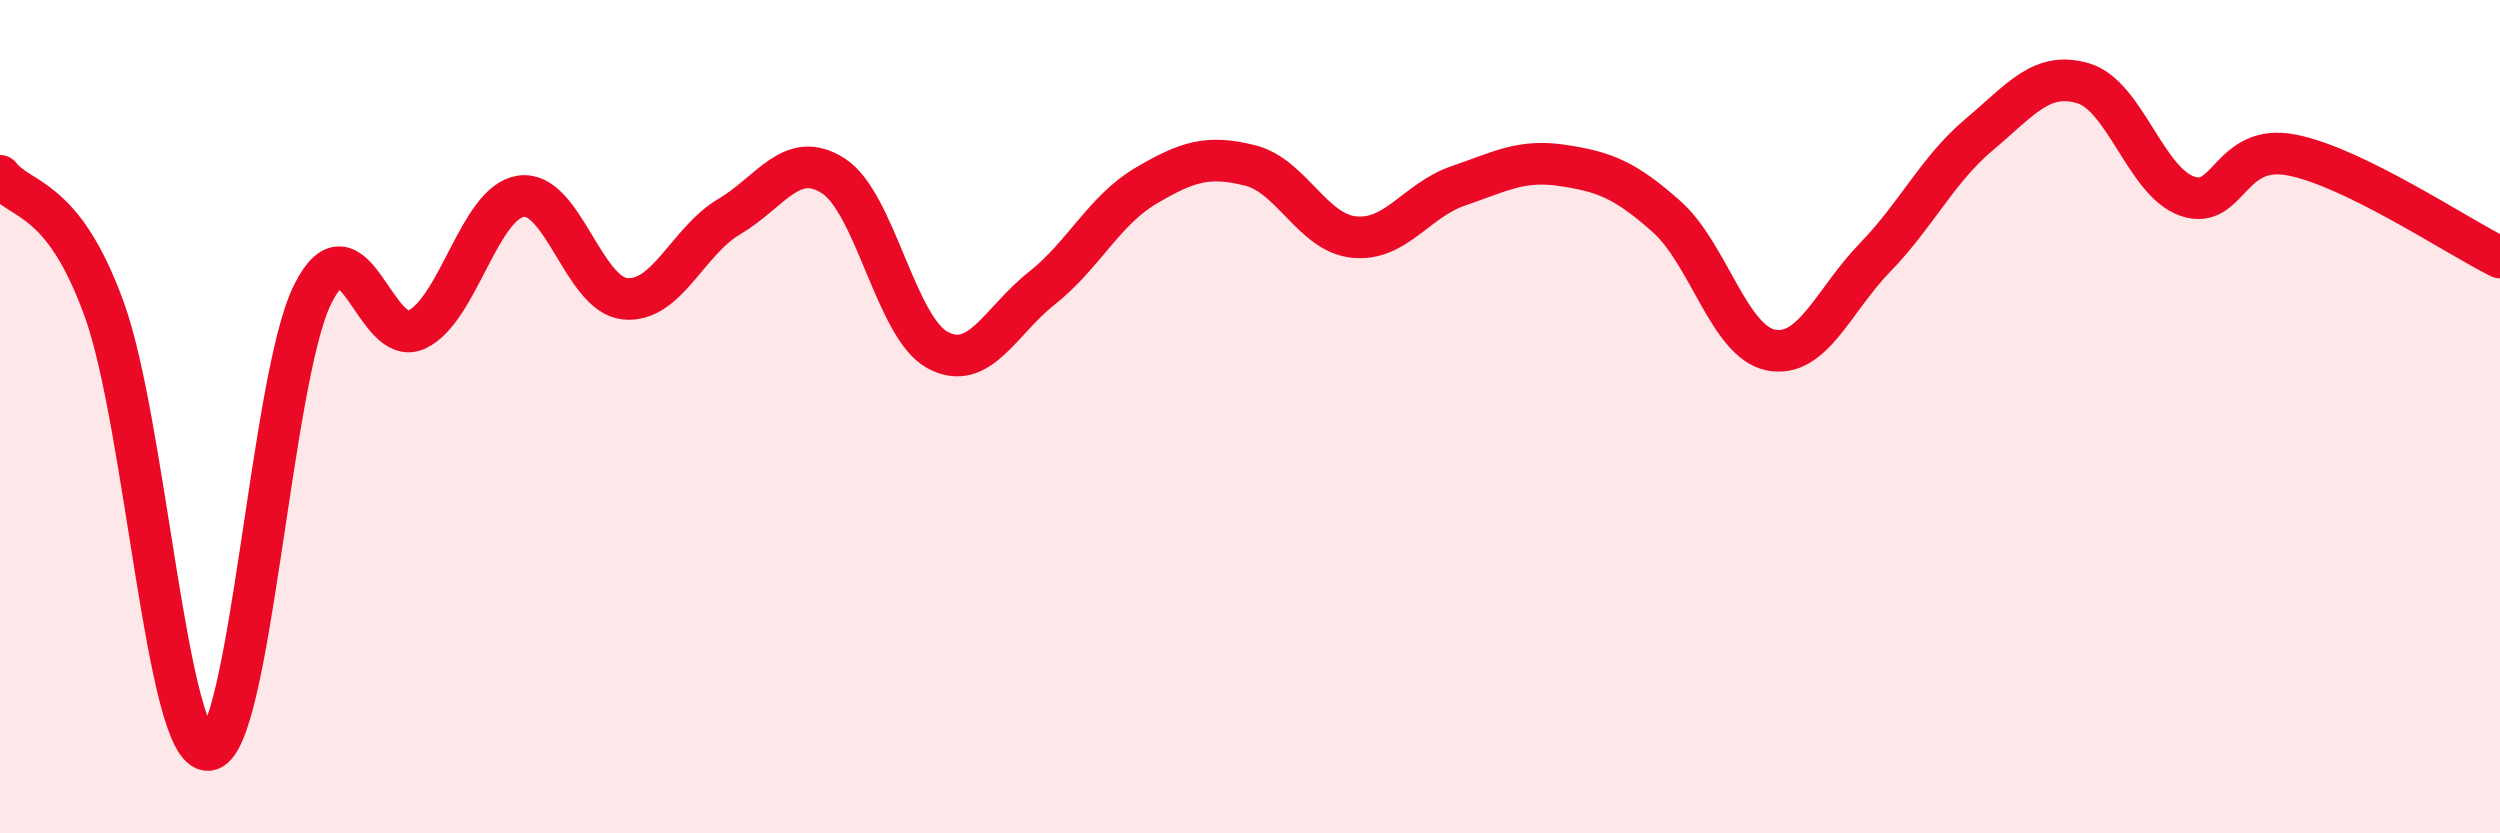 
    <svg width="60" height="20" viewBox="0 0 60 20" xmlns="http://www.w3.org/2000/svg">
      <path
        d="M 0,4.22 C 0.5,4.86 1.5,4.66 2.5,7.42 C 3.5,10.18 4,18.07 5,18 C 6,17.93 6.5,9.09 7.5,7.07 C 8.5,5.05 9,8.38 10,7.91 C 11,7.44 11.5,4.86 12.5,4.71 C 13.5,4.56 14,7.07 15,7.17 C 16,7.27 16.5,5.79 17.5,5.2 C 18.5,4.61 19,3.58 20,4.22 C 21,4.86 21.5,7.86 22.5,8.4 C 23.5,8.94 24,7.71 25,6.92 C 26,6.13 26.5,5.05 27.5,4.46 C 28.5,3.87 29,3.72 30,3.97 C 31,4.22 31.5,5.59 32.5,5.69 C 33.5,5.79 34,4.8 35,4.46 C 36,4.12 36.5,3.82 37.5,3.97 C 38.5,4.12 39,4.31 40,5.2 C 41,6.09 41.5,8.2 42.5,8.4 C 43.5,8.6 44,7.21 45,6.18 C 46,5.15 46.5,4.07 47.5,3.23 C 48.5,2.39 49,1.7 50,2 C 51,2.3 51.5,4.37 52.5,4.71 C 53.5,5.05 53.5,3.43 55,3.72 C 56.5,4.01 59,5.69 60,6.18L60 20L0 20Z"
        fill="#EB0A25"
        opacity="0.1"
        stroke-linecap="round"
        stroke-linejoin="round"
      />
      <path
        d="M 0,4.22 C 0.5,4.86 1.5,4.66 2.5,7.42 C 3.5,10.18 4,18.07 5,18 C 6,17.93 6.5,9.09 7.5,7.07 C 8.5,5.05 9,8.38 10,7.91 C 11,7.44 11.5,4.86 12.5,4.71 C 13.5,4.56 14,7.07 15,7.17 C 16,7.27 16.5,5.79 17.5,5.2 C 18.5,4.61 19,3.58 20,4.22 C 21,4.86 21.5,7.86 22.5,8.4 C 23.5,8.94 24,7.71 25,6.92 C 26,6.13 26.5,5.05 27.5,4.46 C 28.5,3.87 29,3.72 30,3.97 C 31,4.22 31.5,5.59 32.5,5.69 C 33.5,5.79 34,4.8 35,4.46 C 36,4.12 36.5,3.82 37.5,3.97 C 38.5,4.12 39,4.31 40,5.2 C 41,6.09 41.5,8.2 42.5,8.4 C 43.5,8.6 44,7.21 45,6.18 C 46,5.15 46.5,4.07 47.5,3.23 C 48.5,2.39 49,1.7 50,2 C 51,2.3 51.5,4.37 52.5,4.71 C 53.5,5.05 53.5,3.43 55,3.72 C 56.5,4.01 59,5.69 60,6.18"
        stroke="#EB0A25"
        stroke-width="1"
        fill="none"
        stroke-linecap="round"
        stroke-linejoin="round"
      />
    </svg>
  